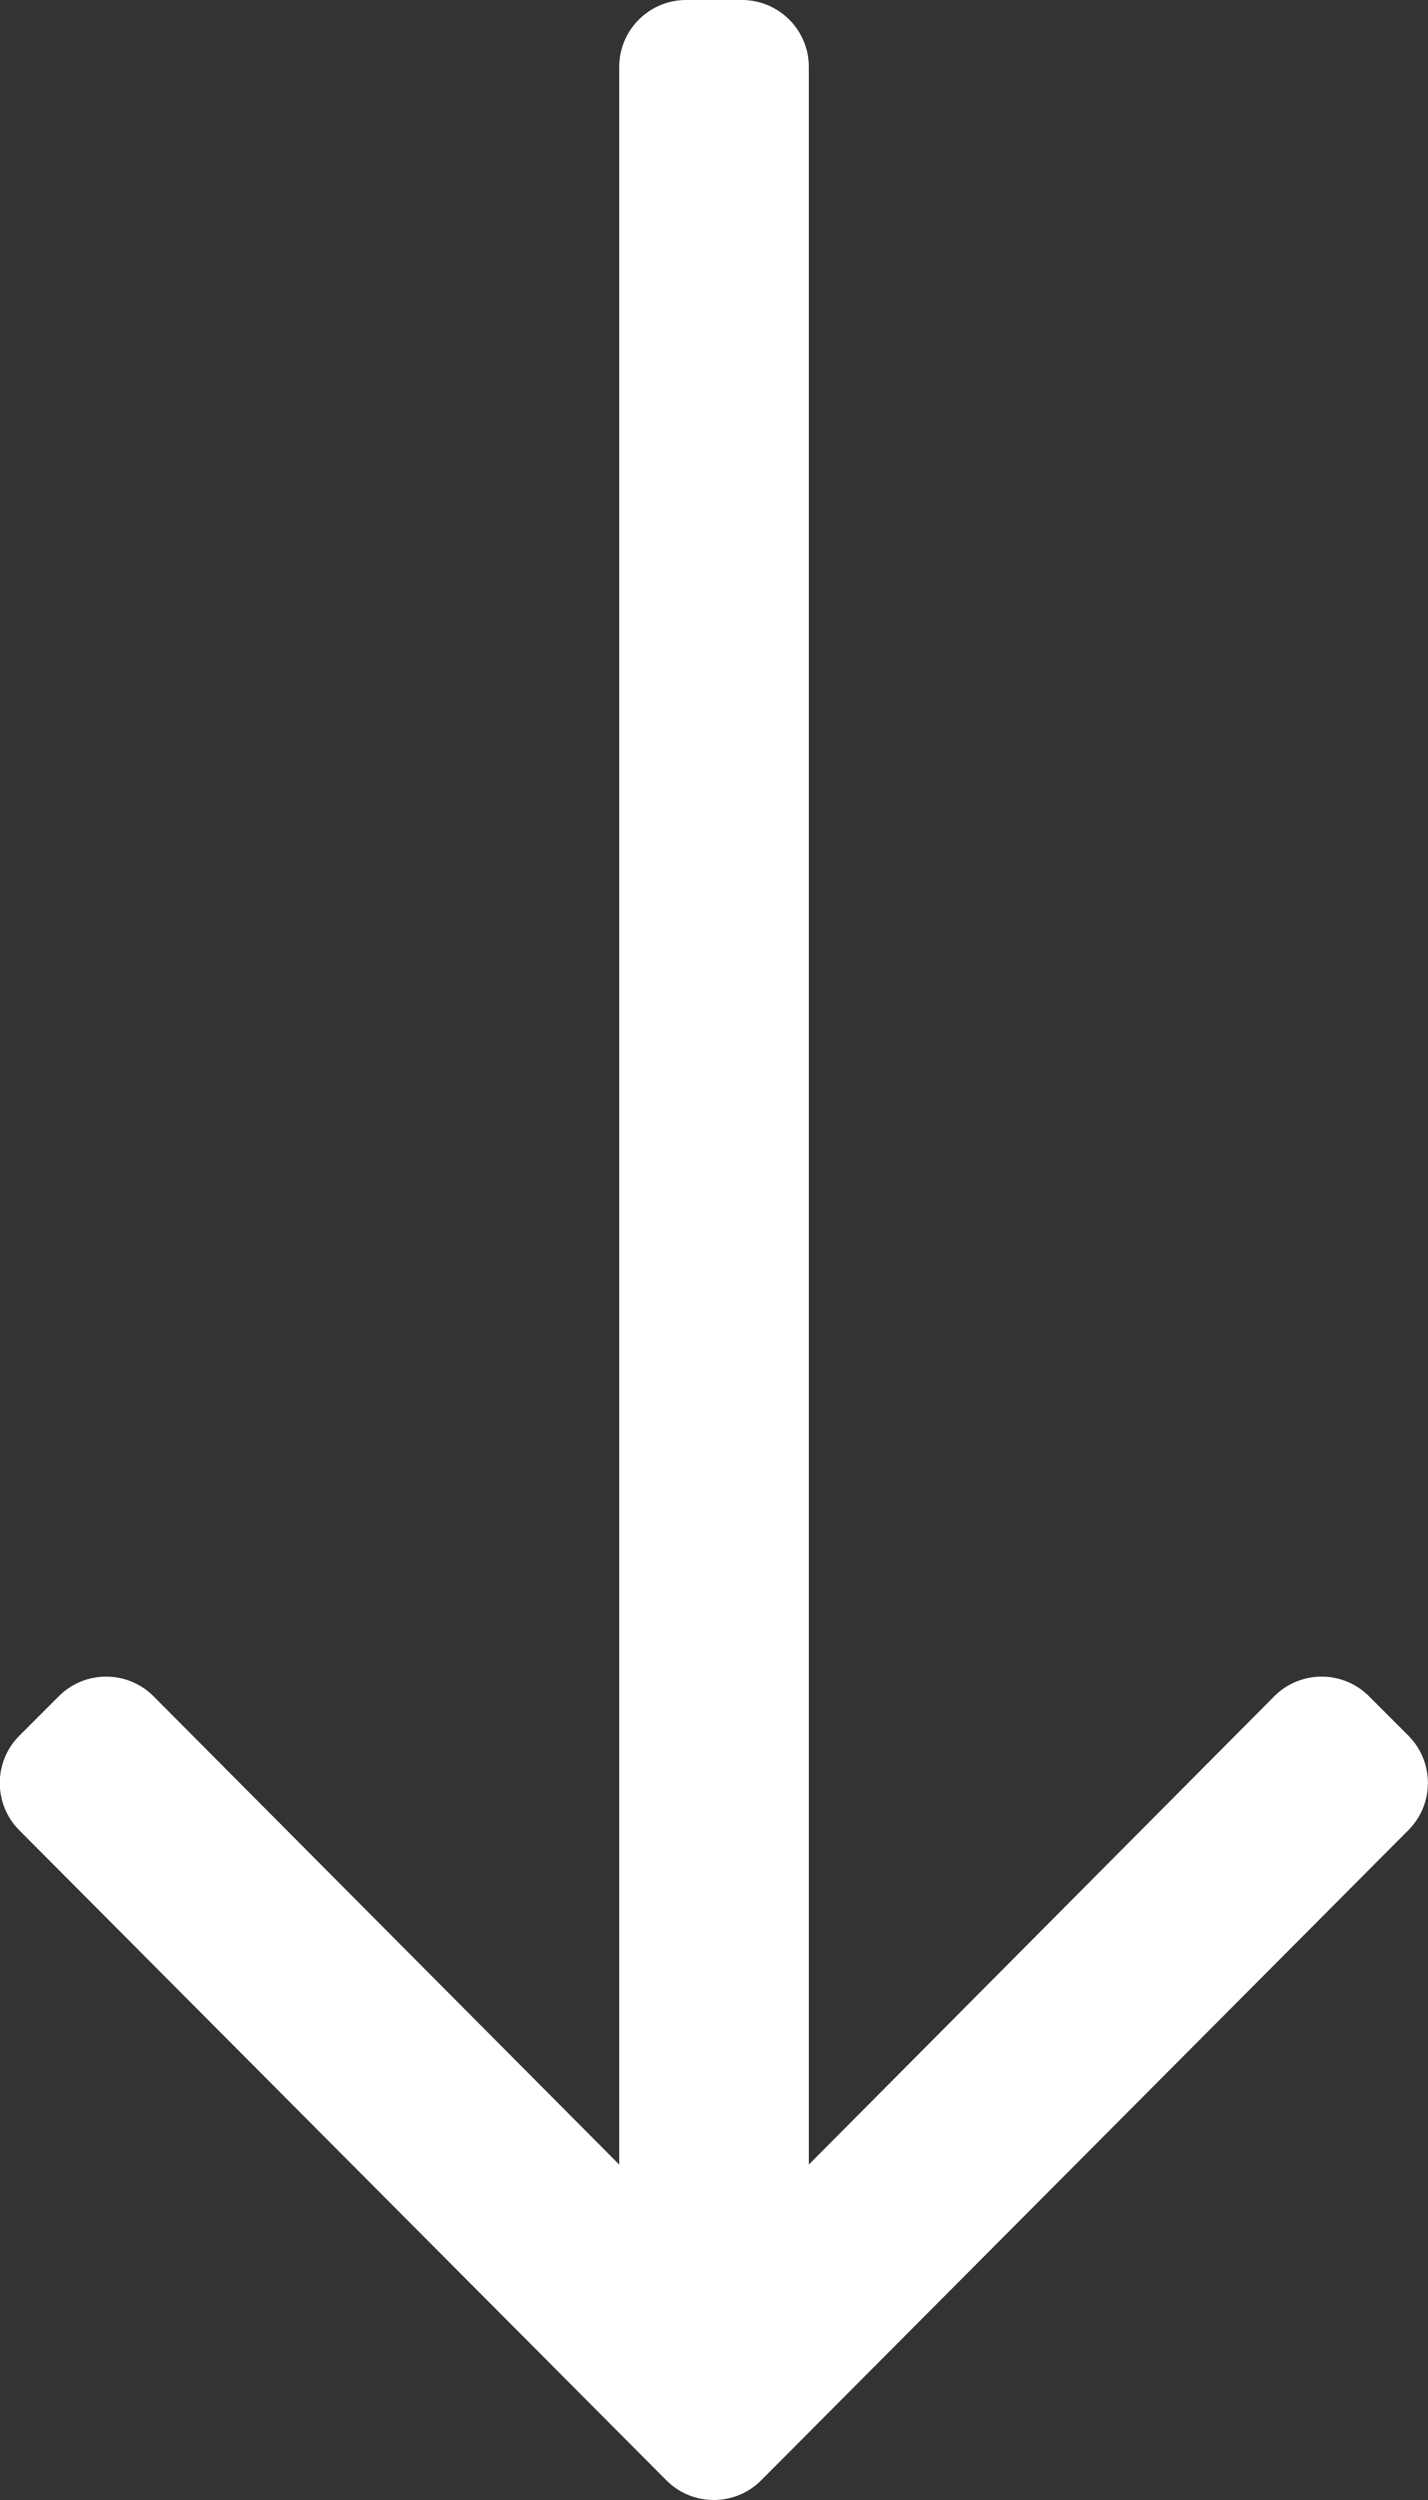 <?xml version="1.0" encoding="UTF-8"?>
<svg id="Layer_1" xmlns="http://www.w3.org/2000/svg" version="1.1" viewBox="0 0 28.571 50">
  <rect x="0" y="0" width="28.571" height="50" fill="#333333" stroke="none"/>
  <!-- Generator: Adobe Illustrator 29.8.3, SVG Export Plug-In . SVG Version: 2.1.1 Build 3)  -->
  <defs>
    <style>
      .st0 {
        fill: #fff;
      }
    </style>
  </defs>
  <path id="Path_2603" class="st0" d="M28.179,34.713l-.789-.789c-.523-.523-1.371-.523-1.894-0l-0.0 0-9.313,9.367V1.339C16.183.599,15.584,0,14.844,0h0s-1.116,0-1.116,0c-.74-0-1.339.599-1.339,1.339v41.952l-9.318-9.367c-.523-.523-1.371-.523-1.894-0l-0.0 0-.789.789c-.523.523-.523,1.371-0,1.894 0.0 0.0 0.0 0.0 0.0 0l12.946,13c.523.523,1.371.523,1.894 0l0-0,12.946-13c.524-.521.527-1.369.005-1.894-0-0-0-0-0-0Z"/>
</svg>